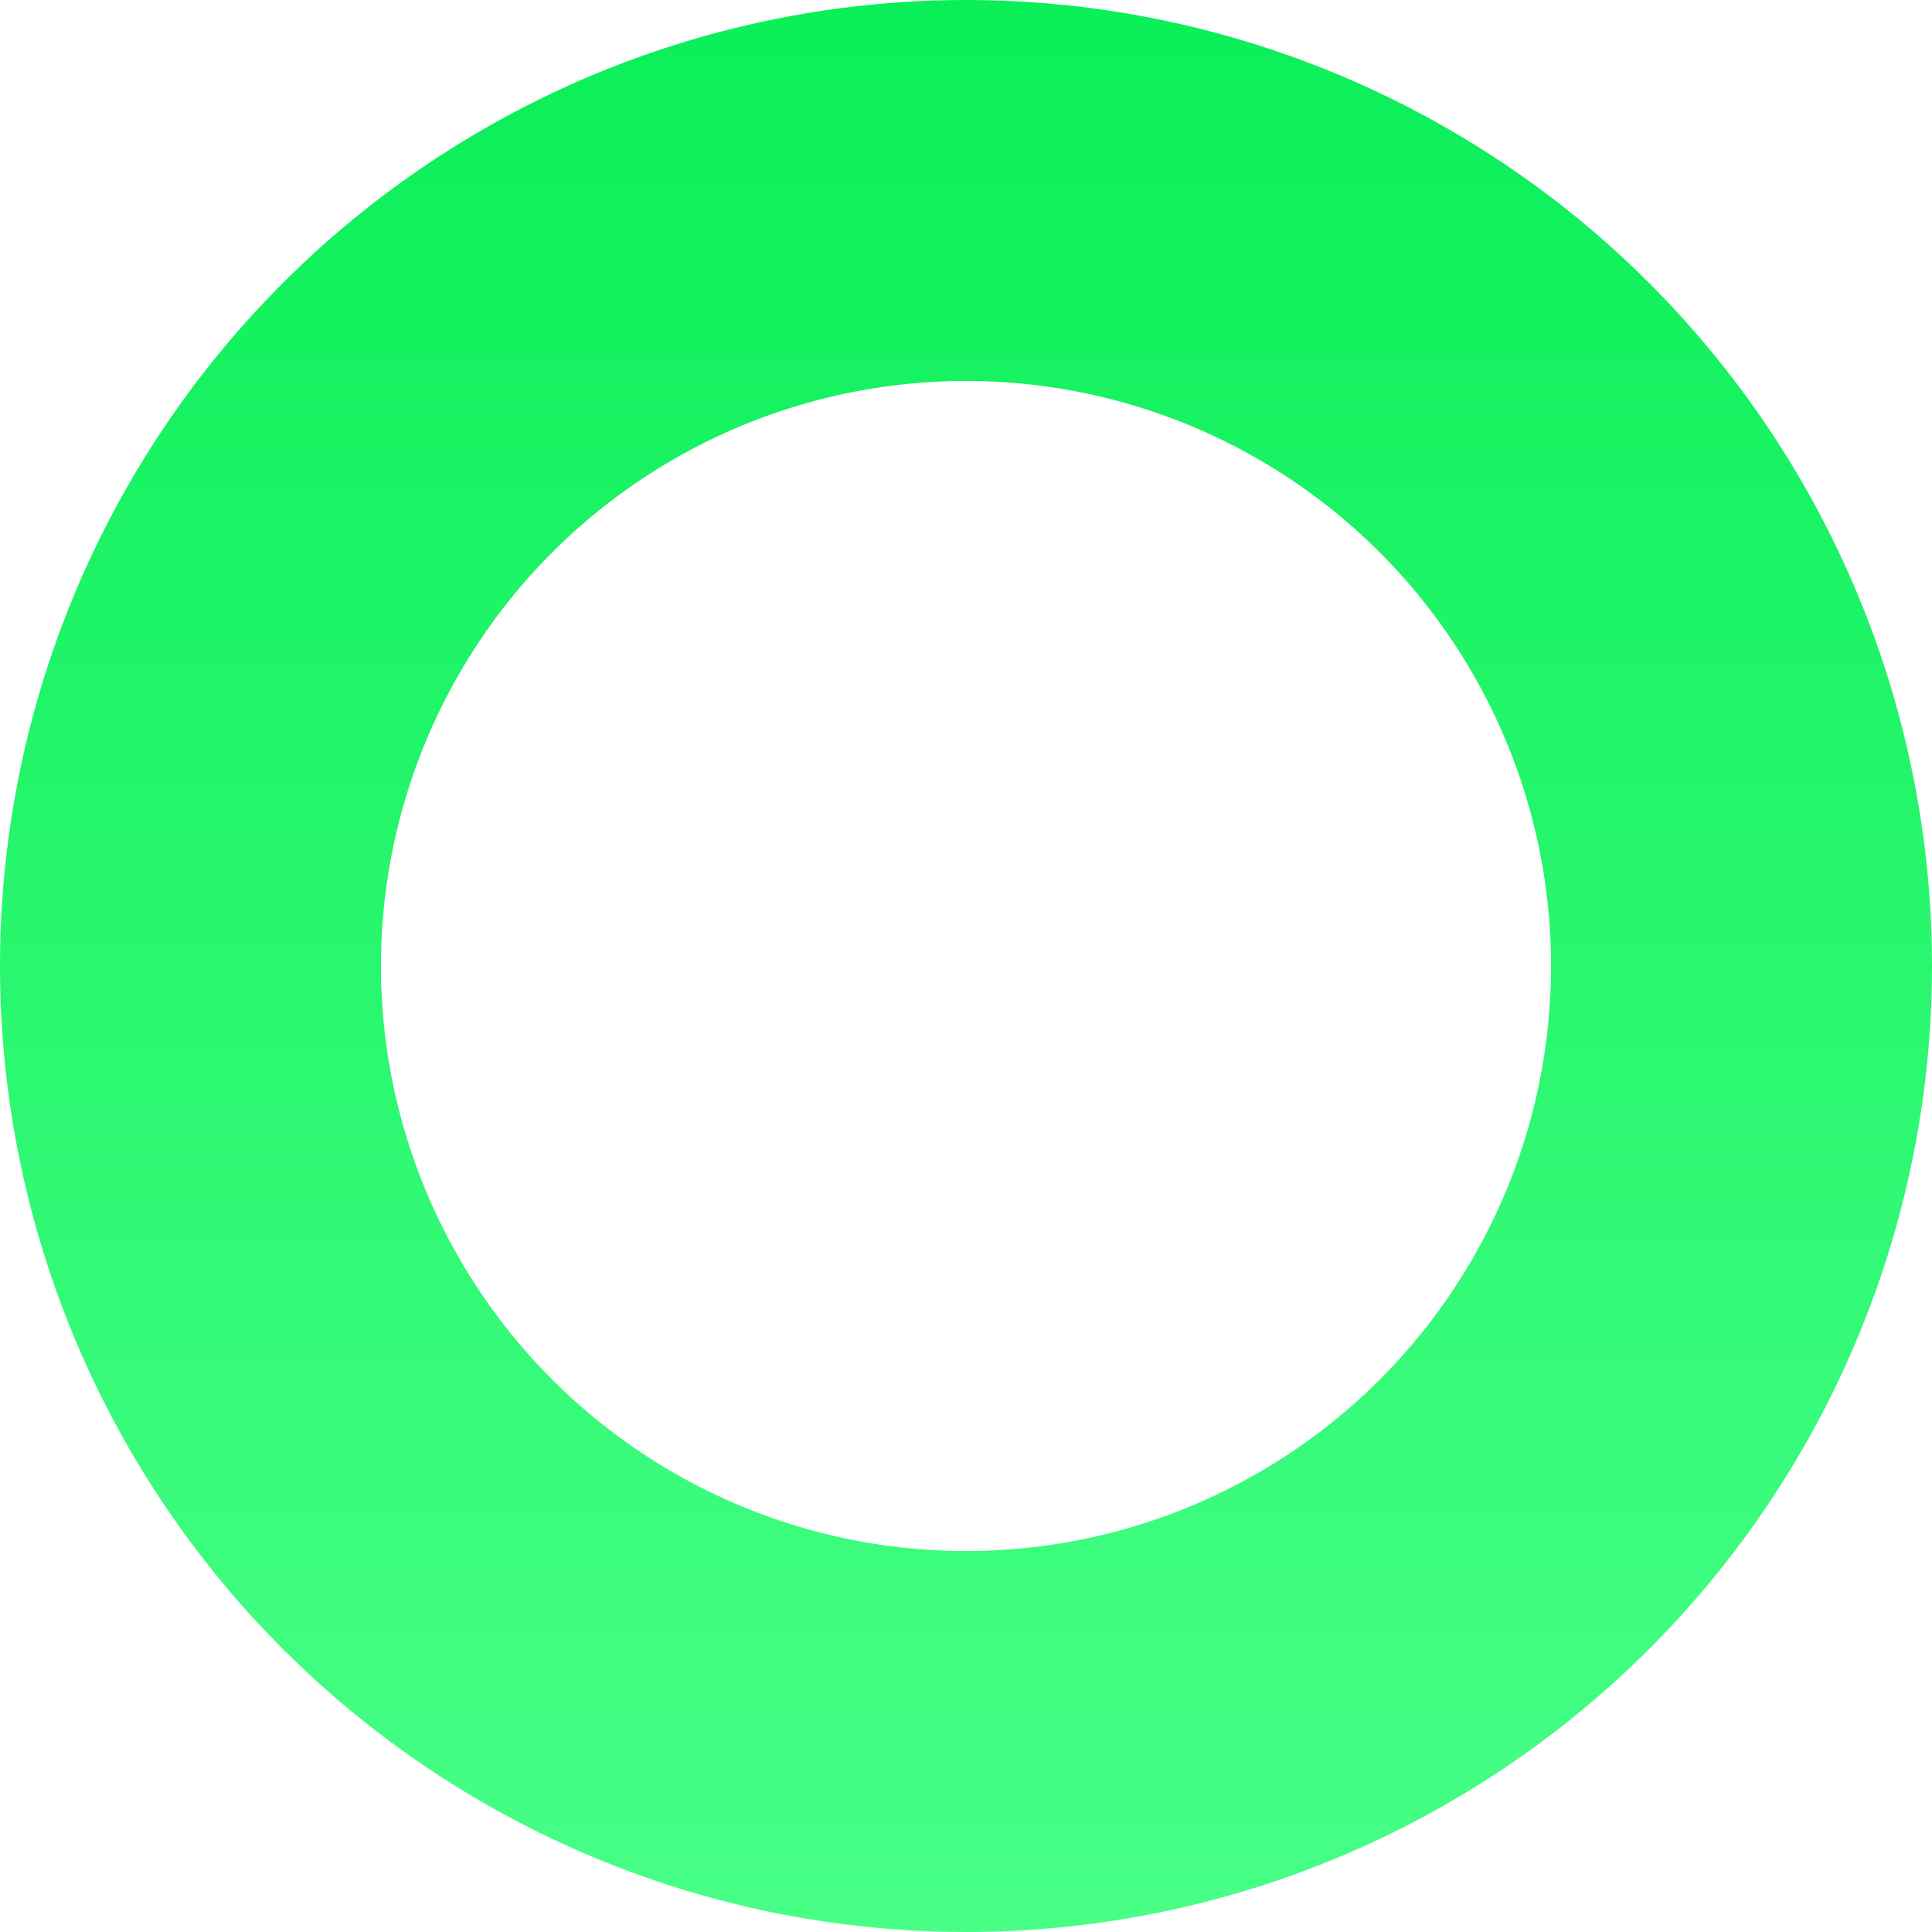 <?xml version="1.0" encoding="UTF-8"?> <svg xmlns="http://www.w3.org/2000/svg" width="71" height="71" viewBox="0 0 71 71" fill="none"> <circle cx="35.5" cy="35.5" r="28.5" stroke="url(#paint0_linear)" stroke-width="14"></circle> <defs> <linearGradient id="paint0_linear" x1="35.5" y1="0" x2="35.5" y2="71" gradientUnits="userSpaceOnUse"> <stop stop-color="#0AEF58"></stop> <stop offset="1" stop-color="#48FF86"></stop> </linearGradient> </defs> </svg> 